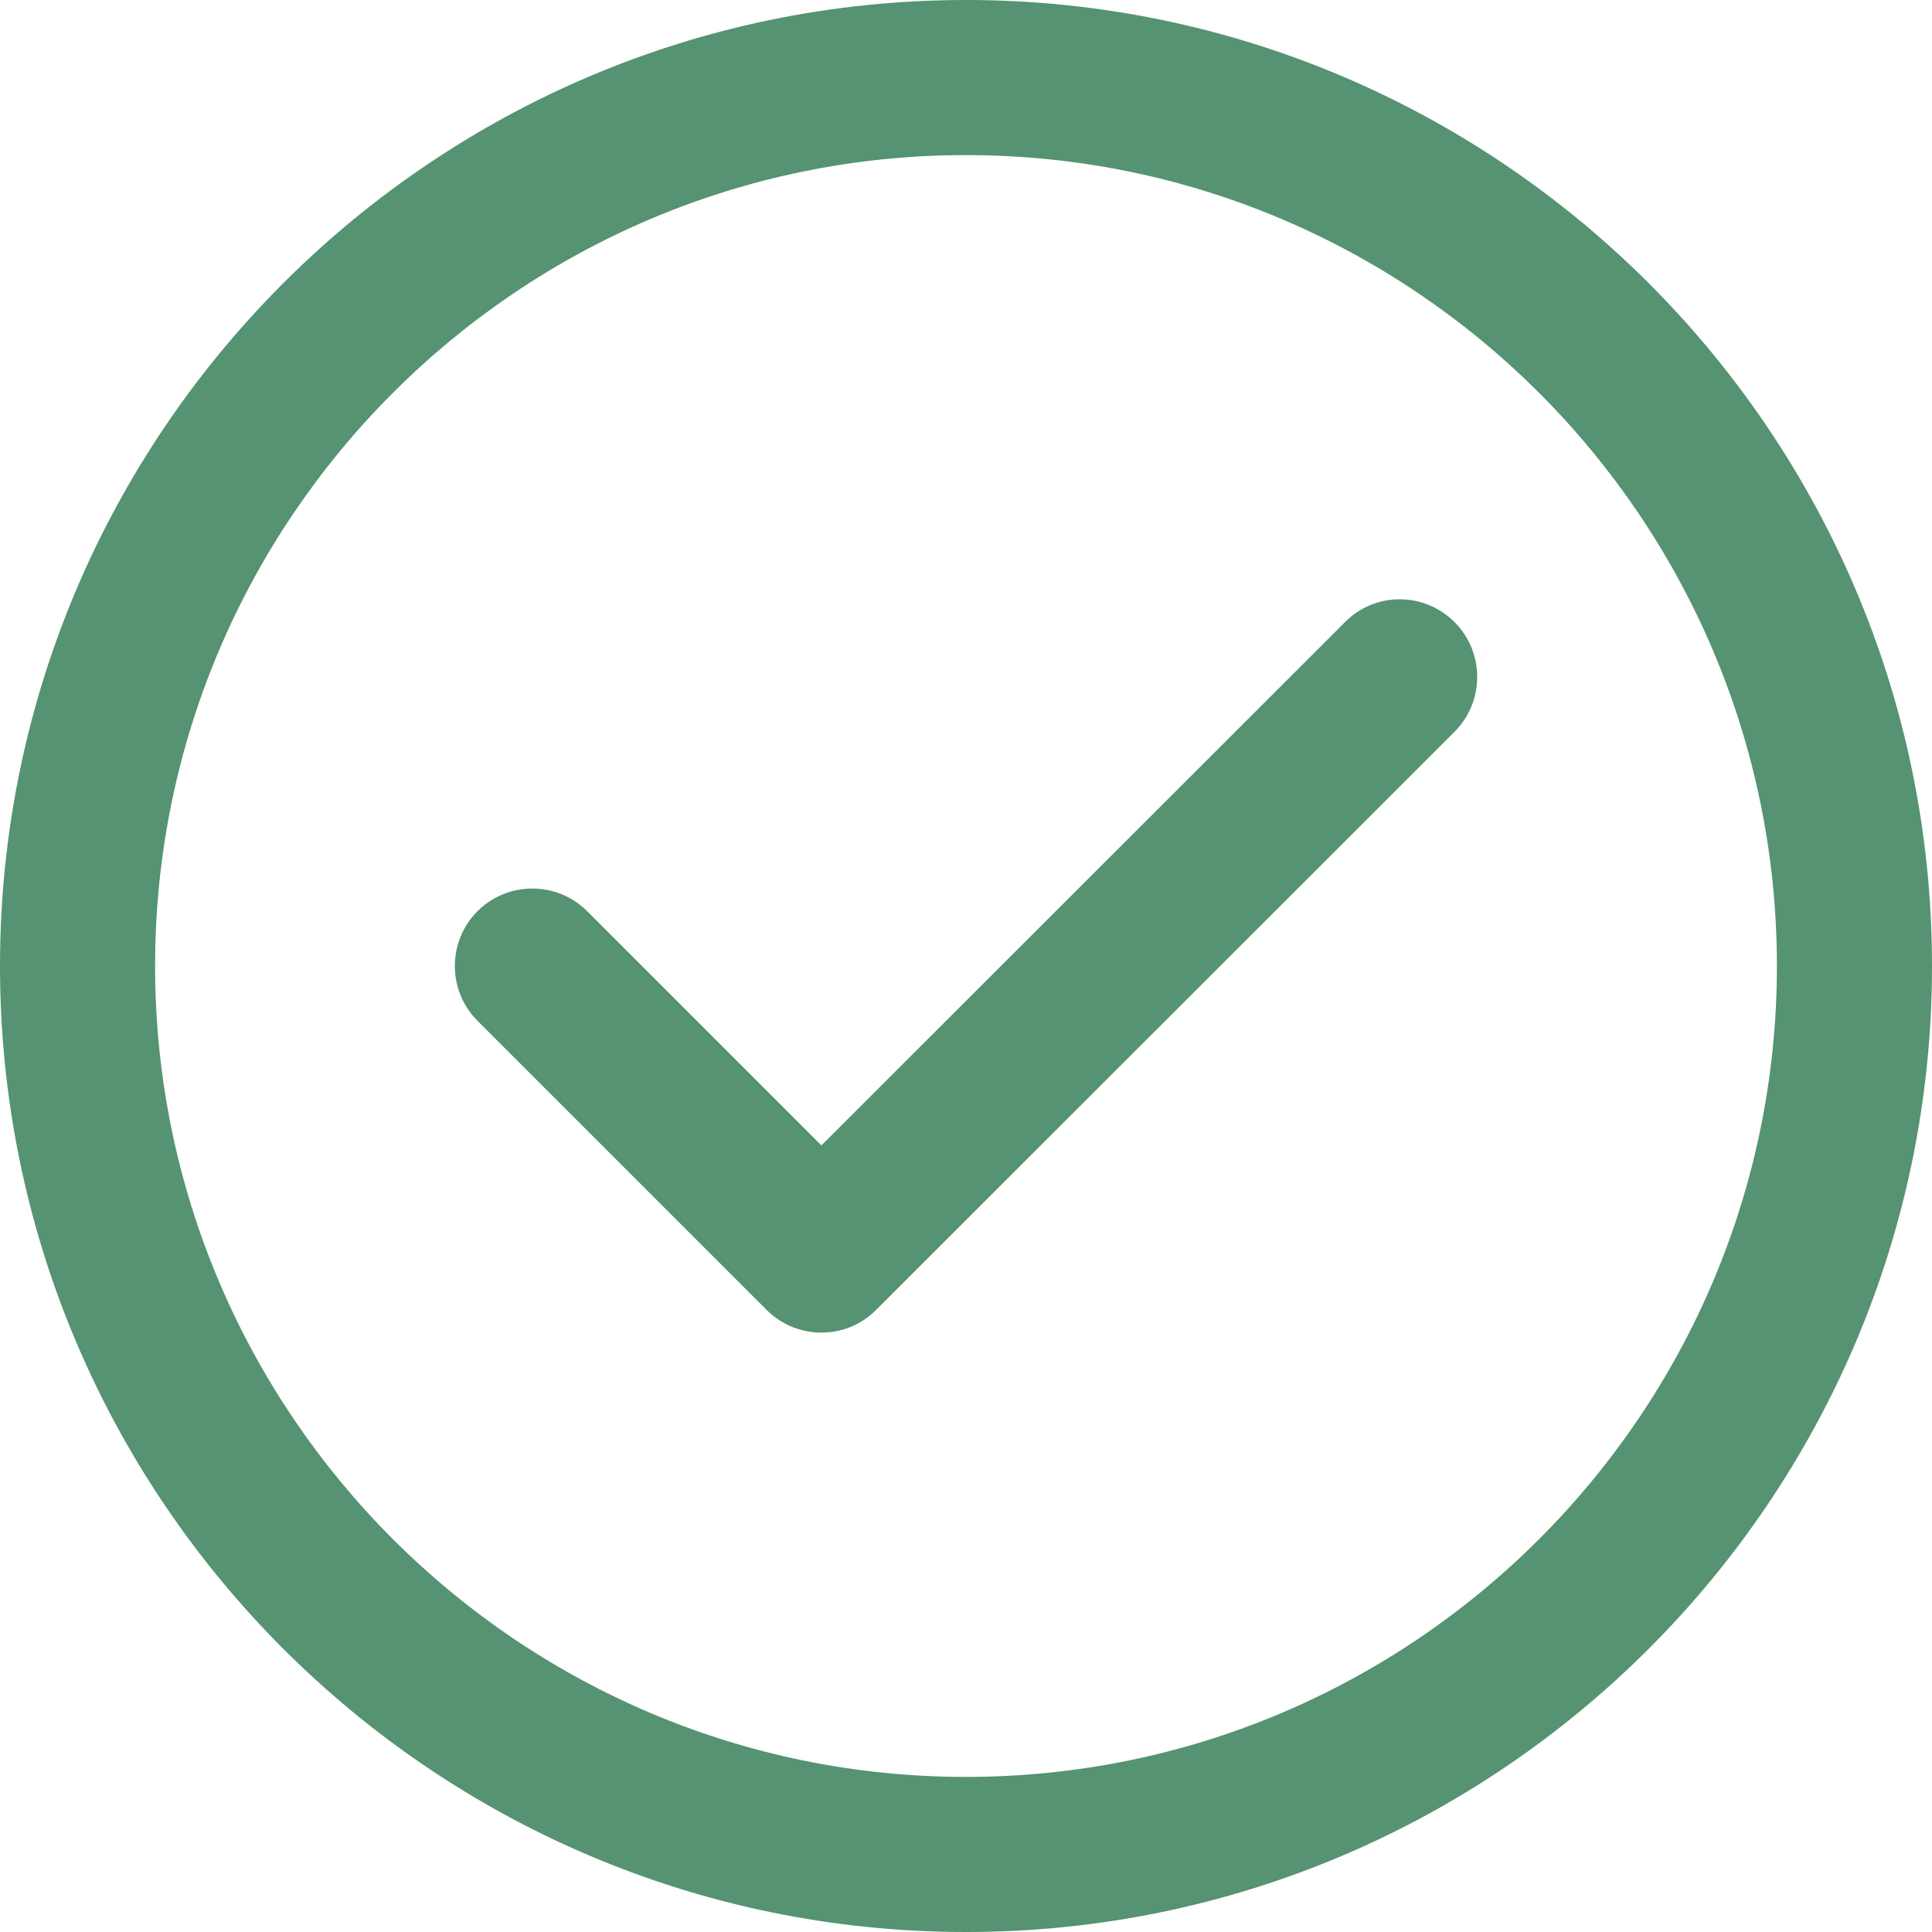 <?xml version="1.0" encoding="UTF-8"?>
<svg width="40px" height="40px" viewBox="0 0 40 40" version="1.1" xmlns="http://www.w3.org/2000/svg" xmlns:xlink="http://www.w3.org/1999/xlink">
    <title>PERM.CU_2022_PICTO_DO</title>
    <g id="Page-1" stroke="none" stroke-width="1" fill="none" fill-rule="evenodd">
        <g id="ANTI_GASPI_SURGELES_PAGE_CU" transform="translate(-476, -1133)" fill="#559372">
            <g id="BLOC-1" transform="translate(246, 516)">
                <g id="Group" transform="translate(0, 266)">
                    <g id="Group-2" transform="translate(186, 314)">
                        <g id="ok" transform="translate(44, 31)">
                            <g id="PERM.CU_2022_PICTO_DO" transform="translate(0, 6)">
                                <path d="M27.846,12.881 L17.006,23.715 L12.156,18.865 C11.531,18.24 10.511,18.24 9.886,18.865 C9.261,19.49 9.261,20.51 9.886,21.135 L15.871,27.119 C16.185,27.434 16.595,27.59 17.006,27.59 C17.416,27.59 17.826,27.436 18.14,27.119 L30.115,15.15 C30.74,14.525 30.74,13.506 30.115,12.881 C29.484,12.25 28.47,12.25 27.845,12.881 L27.846,12.881 Z" id="Fill-1"></path>
                                <path d="M20,0 C8.97,0 0,8.97 0,20 C0,31.029 8.97,40 20,40 C31.029,40 40,31.029 40,20 C40,8.97 31.029,0 20,0 Z M20,36.789 C10.744,36.789 3.211,29.259 3.211,20 C3.211,10.741 10.744,3.211 20,3.211 C29.256,3.211 36.789,10.741 36.789,20 C36.789,29.259 29.256,36.789 20,36.789 Z" id="Fill-2"></path>
                            </g>
                        </g>
                    </g>
                </g>
            </g>
        </g>
    </g>
</svg>